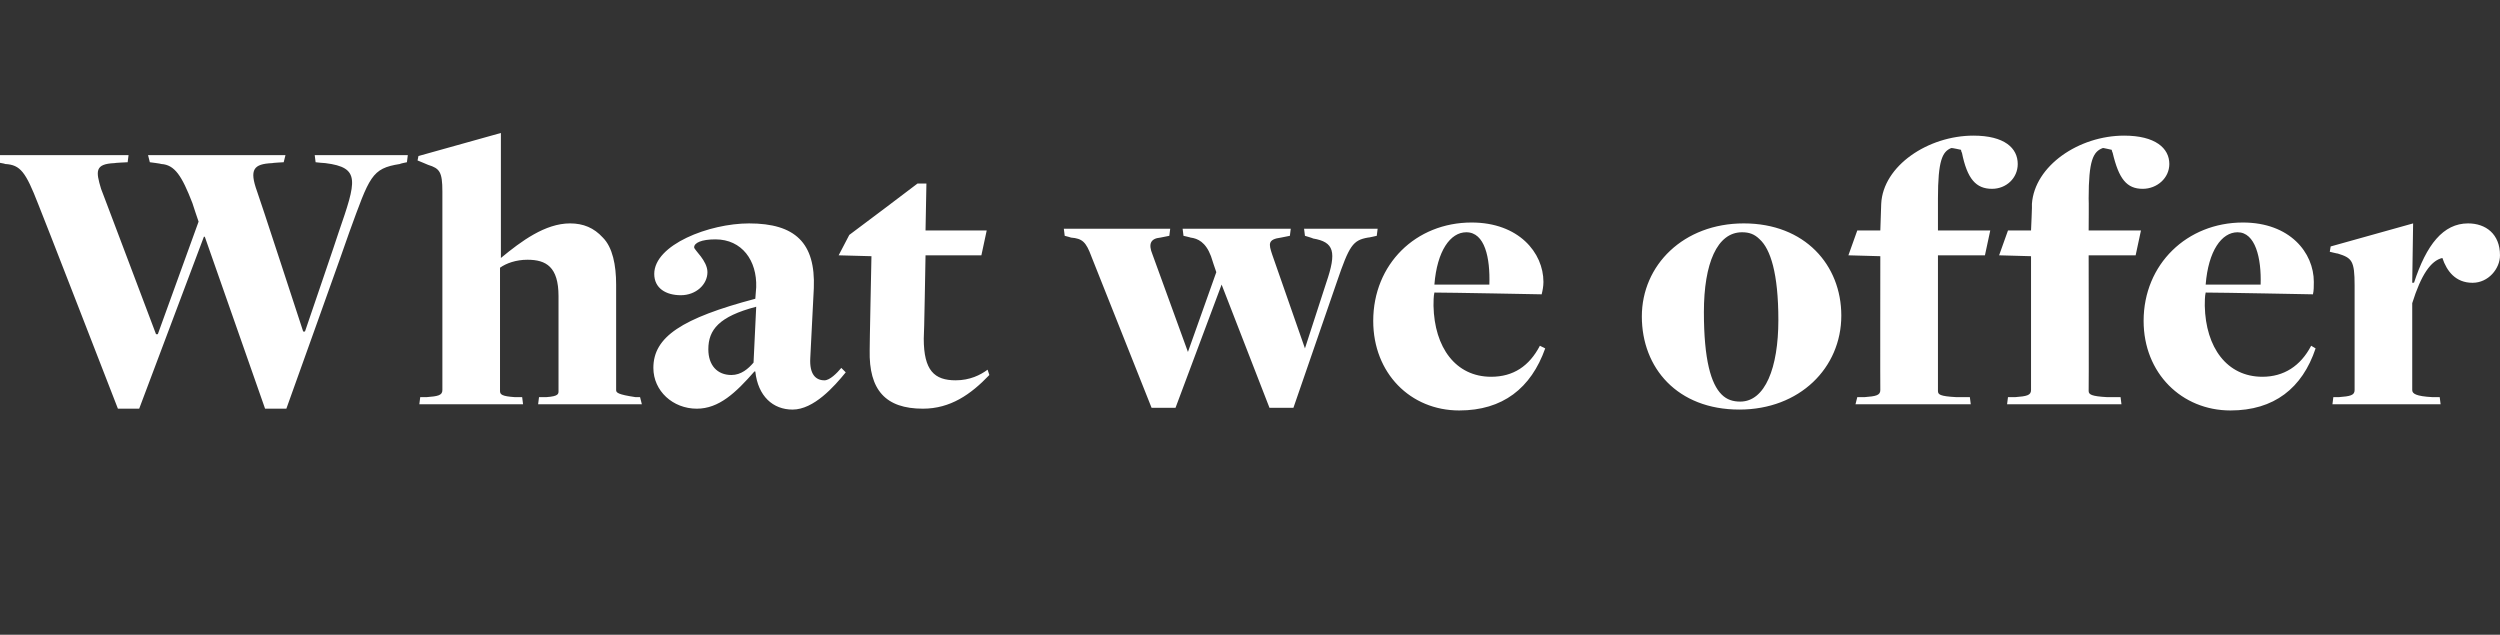 <?xml version="1.0" standalone="no"?><!DOCTYPE svg PUBLIC "-//W3C//DTD SVG 1.1//EN" "http://www.w3.org/Graphics/SVG/1.1/DTD/svg11.dtd"><svg xmlns="http://www.w3.org/2000/svg" version="1.1" width="282px" height="71.6px" viewBox="0 -15 282 71.6" style="top:-15px"><rect x="0" y="-15" width="282" height="71.6" fill="#333333" stroke="none"/><desc>What we offer</desc><defs/><g id="Polygon141799"><path d="m4.3 8c-1.4-3.6-2-4.4-3.7-4.5c-.01-.04-1-.2-1-.2l-.1-.8l15 0l-.1.8c0 0-1.53.07-1.5.1c-2.2.1-2.1.9-1.5 2.9c-.01-.05 6.2 16.4 6.2 16.4l.2 0l4.6-12.7c0 0-.71-2.08-.7-2.1c-1.2-3.1-2-4.3-3.5-4.4c-.02-.04-1.3-.2-1.3-.2l-.2-.8l15.5 0l-.2.8c0 0-1.31.07-1.3.1c-2.1.1-2.6.7-1.7 3.2c.03-.03 5.2 15.8 5.2 15.8l.2 0c0 0 3.81-11.15 3.8-11.2c2-5.8 2.5-7.3-1.5-7.8c-.02.02-1.1-.1-1.1-.1l-.1-.8l10.5 0l-.1.8c0 0-.81.16-.8.2c-3.2.5-3.4 1.4-5.7 7.7c.02.05-7.1 19.9-7.1 19.9l-2.4 0l-6.8-19.4l-.1 0l-7.3 19.4l-2.4 0c0 0-8.98-23.14-9-23.1zm43.1 21.8c0 0 .65-.01.7 0c1.3-.1 1.8-.2 1.8-.8c0 0 0-22.4 0-22.4c0-2.2-.3-2.6-1.6-3c.02 0-1.2-.5-1.2-.5l.1-.5l9.3-2.6l0 14.1c0 0 .01-.02 0 0c2.3-1.9 5-3.9 7.8-3.9c1.5 0 2.7.5 3.7 1.6c1.1 1.1 1.5 3.1 1.5 5.3c0 0 0 11.9 0 11.9c0 .3.2.5 2.2.8c.02-.01.5 0 .5 0l.2.8l-11.7 0l.1-.8c0 0 .8-.01.8 0c1.5-.1 1.4-.4 1.4-.8c0 0 0-10.6 0-10.6c0-3.3-1.4-4.1-3.5-4.1c-1.3 0-2.4.4-3.1.9c0 0 0 13.9 0 13.9c0 .4.2.6 1.7.7c.03-.01.8 0 .8 0l.1.8l-11.7 0l.1-.8zm37.8-2.9c0 0-.1 0-.1 0c-2.1 2.4-4 4.2-6.5 4.2c-2.7 0-4.9-2-4.9-4.6c0-3.5 3.2-5.6 11.5-7.8c0 0 .1-1.3.1-1.3c.1-3-1.6-5.4-4.6-5.4c-1.6 0-2.4.4-2.4.9c0 .3 1.5 1.5 1.5 2.8c0 1.4-1.3 2.6-3 2.6c-1.7 0-3-.8-3-2.4c0-3.3 6.2-5.7 10.7-5.7c5.2 0 7.5 2.2 7.3 7.3c0 0-.4 7.9-.4 7.9c-.1 1.8.6 2.5 1.6 2.5c.6 0 1.4-.8 1.9-1.4c0 0 .5.5.5.5c-1.3 1.6-3.6 4.2-6 4.2c-2.2 0-3.9-1.5-4.2-4.3zm-.2-1c0 0 .3-6.3.3-6.3c-4.2 1.1-5.4 2.6-5.4 4.8c0 1.8 1 2.9 2.6 2.9c1.1 0 1.9-.7 2.5-1.4zm13.1-1.4c-.02.02.2-10.6.2-10.6l-3.7-.1l1.2-2.3l4-3l3.7-2.8l1 0l-.1 5.3l6.9 0l-.6 2.8l-6.3 0c0 0-.16 9.42-.2 9.4c0 3.6 1.2 4.7 3.6 4.7c1.6 0 2.8-.6 3.6-1.2c0 0 .2.6.2.6c-2.1 2.2-4.4 3.8-7.5 3.8c-4.2 0-6.1-2.1-6-6.6zm25-10.6c-.6-1.6-1-2-2.3-2.1c.03-.01-.7-.2-.7-.2l-.1-.8l12 0l-.1.8c0 0-.99.19-1 .2c-1.1.1-1.4.7-.9 1.9c.01.02 4 11 4 11l3.2-9c0 0-.62-1.8-.6-1.8c-.6-1.6-1.5-2-2.3-2.1c.03-.01-.8-.2-.8-.2l-.1-.8l12.2 0l-.1.8c0 0-.95.19-1 .2c-1.5.2-1.4.7-1 1.9c.01.02 3.7 10.6 3.7 10.6c0 0 2.39-7.38 2.4-7.4c1.2-3.5.9-4.6-1.5-5c.05-.02-.9-.3-.9-.3l-.1-.8l8.3 0l-.1.8c0 0-.99.23-1 .2c-1.7.3-2.1.9-3.5 5c0 .03-4.9 14.2-4.9 14.2l-2.7 0l-5.4-13.9l-5.2 13.9l-2.7 0c0 0-6.77-17.05-6.8-17.1zm31.8 7.3c0-6.4 4.8-11.1 11.1-11.1c5.3 0 8.1 3.4 8.1 6.7c0 .5-.1 1-.2 1.4c0 0-10.4-.2-12.1-.2c-.1.4-.1 1.1-.1 1.5c.1 4.7 2.5 8 6.5 8c2.5 0 4.3-1.2 5.5-3.5c0 0 .6.3.6.3c-1.6 4.5-4.8 7-9.7 7c-5.5 0-9.7-4.2-9.7-10.1zm13.1-4.1c.1-3-.5-5.9-2.6-5.9c-1.8 0-3.3 2.1-3.6 5.9c0 0 6.2 0 6.2 0zm17.2 3.6c0-5.8 4.7-10.5 11.5-10.5c6.9 0 11 4.7 11 10.4c0 5.9-4.7 10.6-11.5 10.6c-7 0-11-4.7-11-10.5zm15.4.4c0-5.3-.9-8-2.1-9.1c-.6-.6-1.2-.8-2-.8c-2.8 0-4.3 3.5-4.3 9c0 5.4.8 8.1 2 9.3c.6.6 1.3.8 2.1.8c2.8 0 4.3-3.8 4.3-9.2zm8.9 8.7c0 0 .82-.01.8 0c1.3-.1 1.8-.2 1.8-.8c-.02.02 0-15.1 0-15.1l-3.6-.1l1-2.8l2.6 0c0 0 .11-2.99.1-3c.2-4.3 5.3-7.7 10.4-7.7c3.5 0 5 1.4 5 3.2c0 1.6-1.3 2.8-2.9 2.8c-1.8 0-2.8-1.1-3.4-4.1c-.04.05-.1-.3-.1-.3c0 0-1.07-.24-1.1-.2c-1 .4-1.5 1.4-1.5 5.7c0-.02 0 3.6 0 3.6l5.9 0l-.6 2.8l-5.3 0c0 0 0 15.27 0 15.3c0 .4.2.6 2.1.7c-.03-.01 1.5 0 1.5 0l.1.8l-13 0l.2-.8zm17 0c0 0 .85-.01.8 0c1.3-.1 1.8-.2 1.8-.8c0 .02 0-15.1 0-15.1l-3.6-.1l1-2.8l2.6 0c0 0 .14-2.99.1-3c.3-4.3 5.3-7.7 10.4-7.7c3.5 0 5.1 1.4 5.1 3.2c0 1.6-1.4 2.8-3 2.8c-1.8 0-2.7-1.1-3.4-4.1c-.02.05-.1-.3-.1-.3c0 0-1.04-.24-1-.2c-1.1.4-1.6 1.4-1.6 5.7c.03-.02 0 3.6 0 3.6l5.9 0l-.6 2.8l-5.3 0c0 0 .03 15.27 0 15.3c0 .4.3.6 2.1.7c0-.01 1.5 0 1.5 0l.1.8l-12.9 0l.1-.8zm15.3-8.6c0-6.4 4.9-11.1 11.2-11.1c5.3 0 8 3.4 8 6.7c0 .5 0 1-.1 1.4c0 0-10.4-.2-12.1-.2c-.1.4-.1 1.1-.1 1.5c.1 4.7 2.5 8 6.5 8c2.4 0 4.3-1.2 5.5-3.5c0 0 .5.3.5.3c-1.5 4.5-4.7 7-9.6 7c-5.5 0-9.8-4.2-9.8-10.1zm13.2-4.1c.1-3-.6-5.9-2.6-5.9c-1.8 0-3.3 2.1-3.6 5.9c0 0 6.2 0 6.2 0zm8.2 12.7c0 0 .62-.01.6 0c1.3-.1 1.8-.2 1.8-.8c0 0 0-11.8 0-11.8c0-2.8-.3-3.1-1.9-3.6c.03.03-.9-.2-.9-.2l.1-.6l9.3-2.6l-.1 6.7c0 0 .18-.03.2 0c1.4-4.3 3.3-6.7 6.1-6.7c2 0 3.6 1.2 3.6 3.6c0 1.5-1.3 3.1-3.1 3.1c-1.9 0-2.9-1.3-3.4-2.8c-1.3.3-2.4 1.9-3.4 5.1c0 0 0 9.8 0 9.8c0 .4.4.7 2.3.8c0-.01.8 0 .8 0l.1.8l-12.2 0l.1-.8z" stroke="none" fill="#fff"/></g></svg>